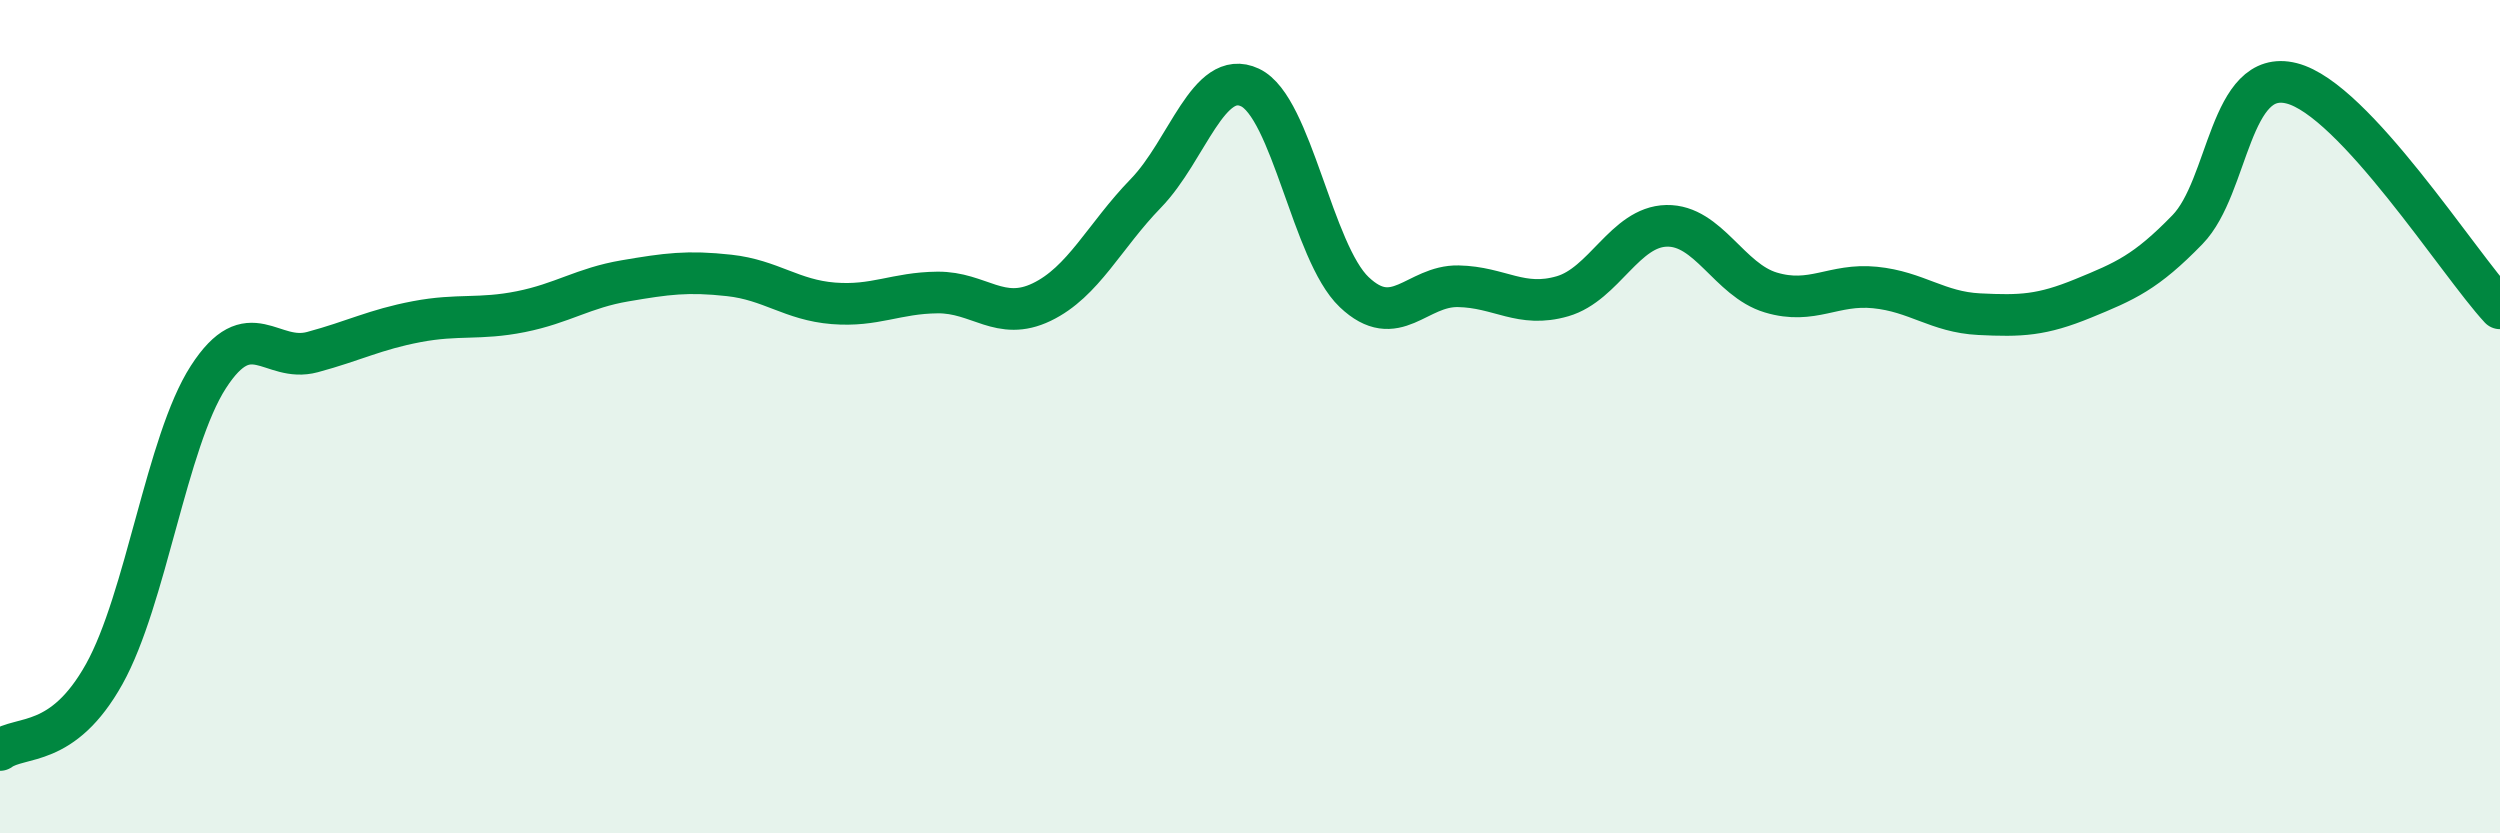 
    <svg width="60" height="20" viewBox="0 0 60 20" xmlns="http://www.w3.org/2000/svg">
      <path
        d="M 0,18 C 0.5,17.64 1.5,17.97 2.5,16.18 C 3.5,14.39 4,10.6 5,9.05 C 6,7.5 6.5,8.72 7.5,8.45 C 8.5,8.18 9,7.91 10,7.72 C 11,7.53 11.5,7.68 12.5,7.48 C 13.5,7.28 14,6.91 15,6.74 C 16,6.57 16.5,6.5 17.5,6.61 C 18.5,6.72 19,7.2 20,7.28 C 21,7.36 21.5,7.03 22.5,7.02 C 23.5,7.01 24,7.73 25,7.25 C 26,6.77 26.5,5.67 27.5,4.64 C 28.5,3.61 29,1.63 30,2.1 C 31,2.57 31.5,6.06 32.5,7.01 C 33.5,7.96 34,6.85 35,6.87 C 36,6.89 36.5,7.4 37.5,7.11 C 38.5,6.82 39,5.44 40,5.42 C 41,5.4 41.5,6.72 42.5,7.02 C 43.5,7.32 44,6.8 45,6.9 C 46,7 46.5,7.49 47.5,7.54 C 48.5,7.59 49,7.57 50,7.16 C 51,6.75 51.5,6.54 52.5,5.51 C 53.5,4.48 53.5,1.62 55,2 C 56.5,2.38 59,6.32 60,7.4L60 20L0 20Z"
        fill="#008740"
        opacity="0.1"
        stroke-linecap="round"
        stroke-linejoin="round"
      />
      <path
        d="M 0,18 C 0.5,17.64 1.5,17.97 2.5,16.18 C 3.5,14.39 4,10.6 5,9.05 C 6,7.5 6.5,8.72 7.5,8.45 C 8.5,8.18 9,7.91 10,7.72 C 11,7.53 11.5,7.68 12.5,7.48 C 13.5,7.28 14,6.91 15,6.74 C 16,6.57 16.5,6.5 17.5,6.61 C 18.5,6.72 19,7.2 20,7.28 C 21,7.36 21.5,7.03 22.5,7.02 C 23.5,7.01 24,7.73 25,7.25 C 26,6.77 26.5,5.67 27.5,4.64 C 28.5,3.61 29,1.63 30,2.1 C 31,2.57 31.5,6.06 32.5,7.01 C 33.5,7.96 34,6.85 35,6.87 C 36,6.89 36.5,7.4 37.5,7.11 C 38.5,6.82 39,5.44 40,5.42 C 41,5.4 41.5,6.72 42.5,7.02 C 43.5,7.32 44,6.8 45,6.9 C 46,7 46.5,7.49 47.5,7.54 C 48.5,7.59 49,7.57 50,7.16 C 51,6.75 51.5,6.54 52.5,5.51 C 53.5,4.48 53.5,1.62 55,2 C 56.5,2.38 59,6.32 60,7.4"
        stroke="#008740"
        stroke-width="1"
        fill="none"
        stroke-linecap="round"
        stroke-linejoin="round"
      />
    </svg>
  